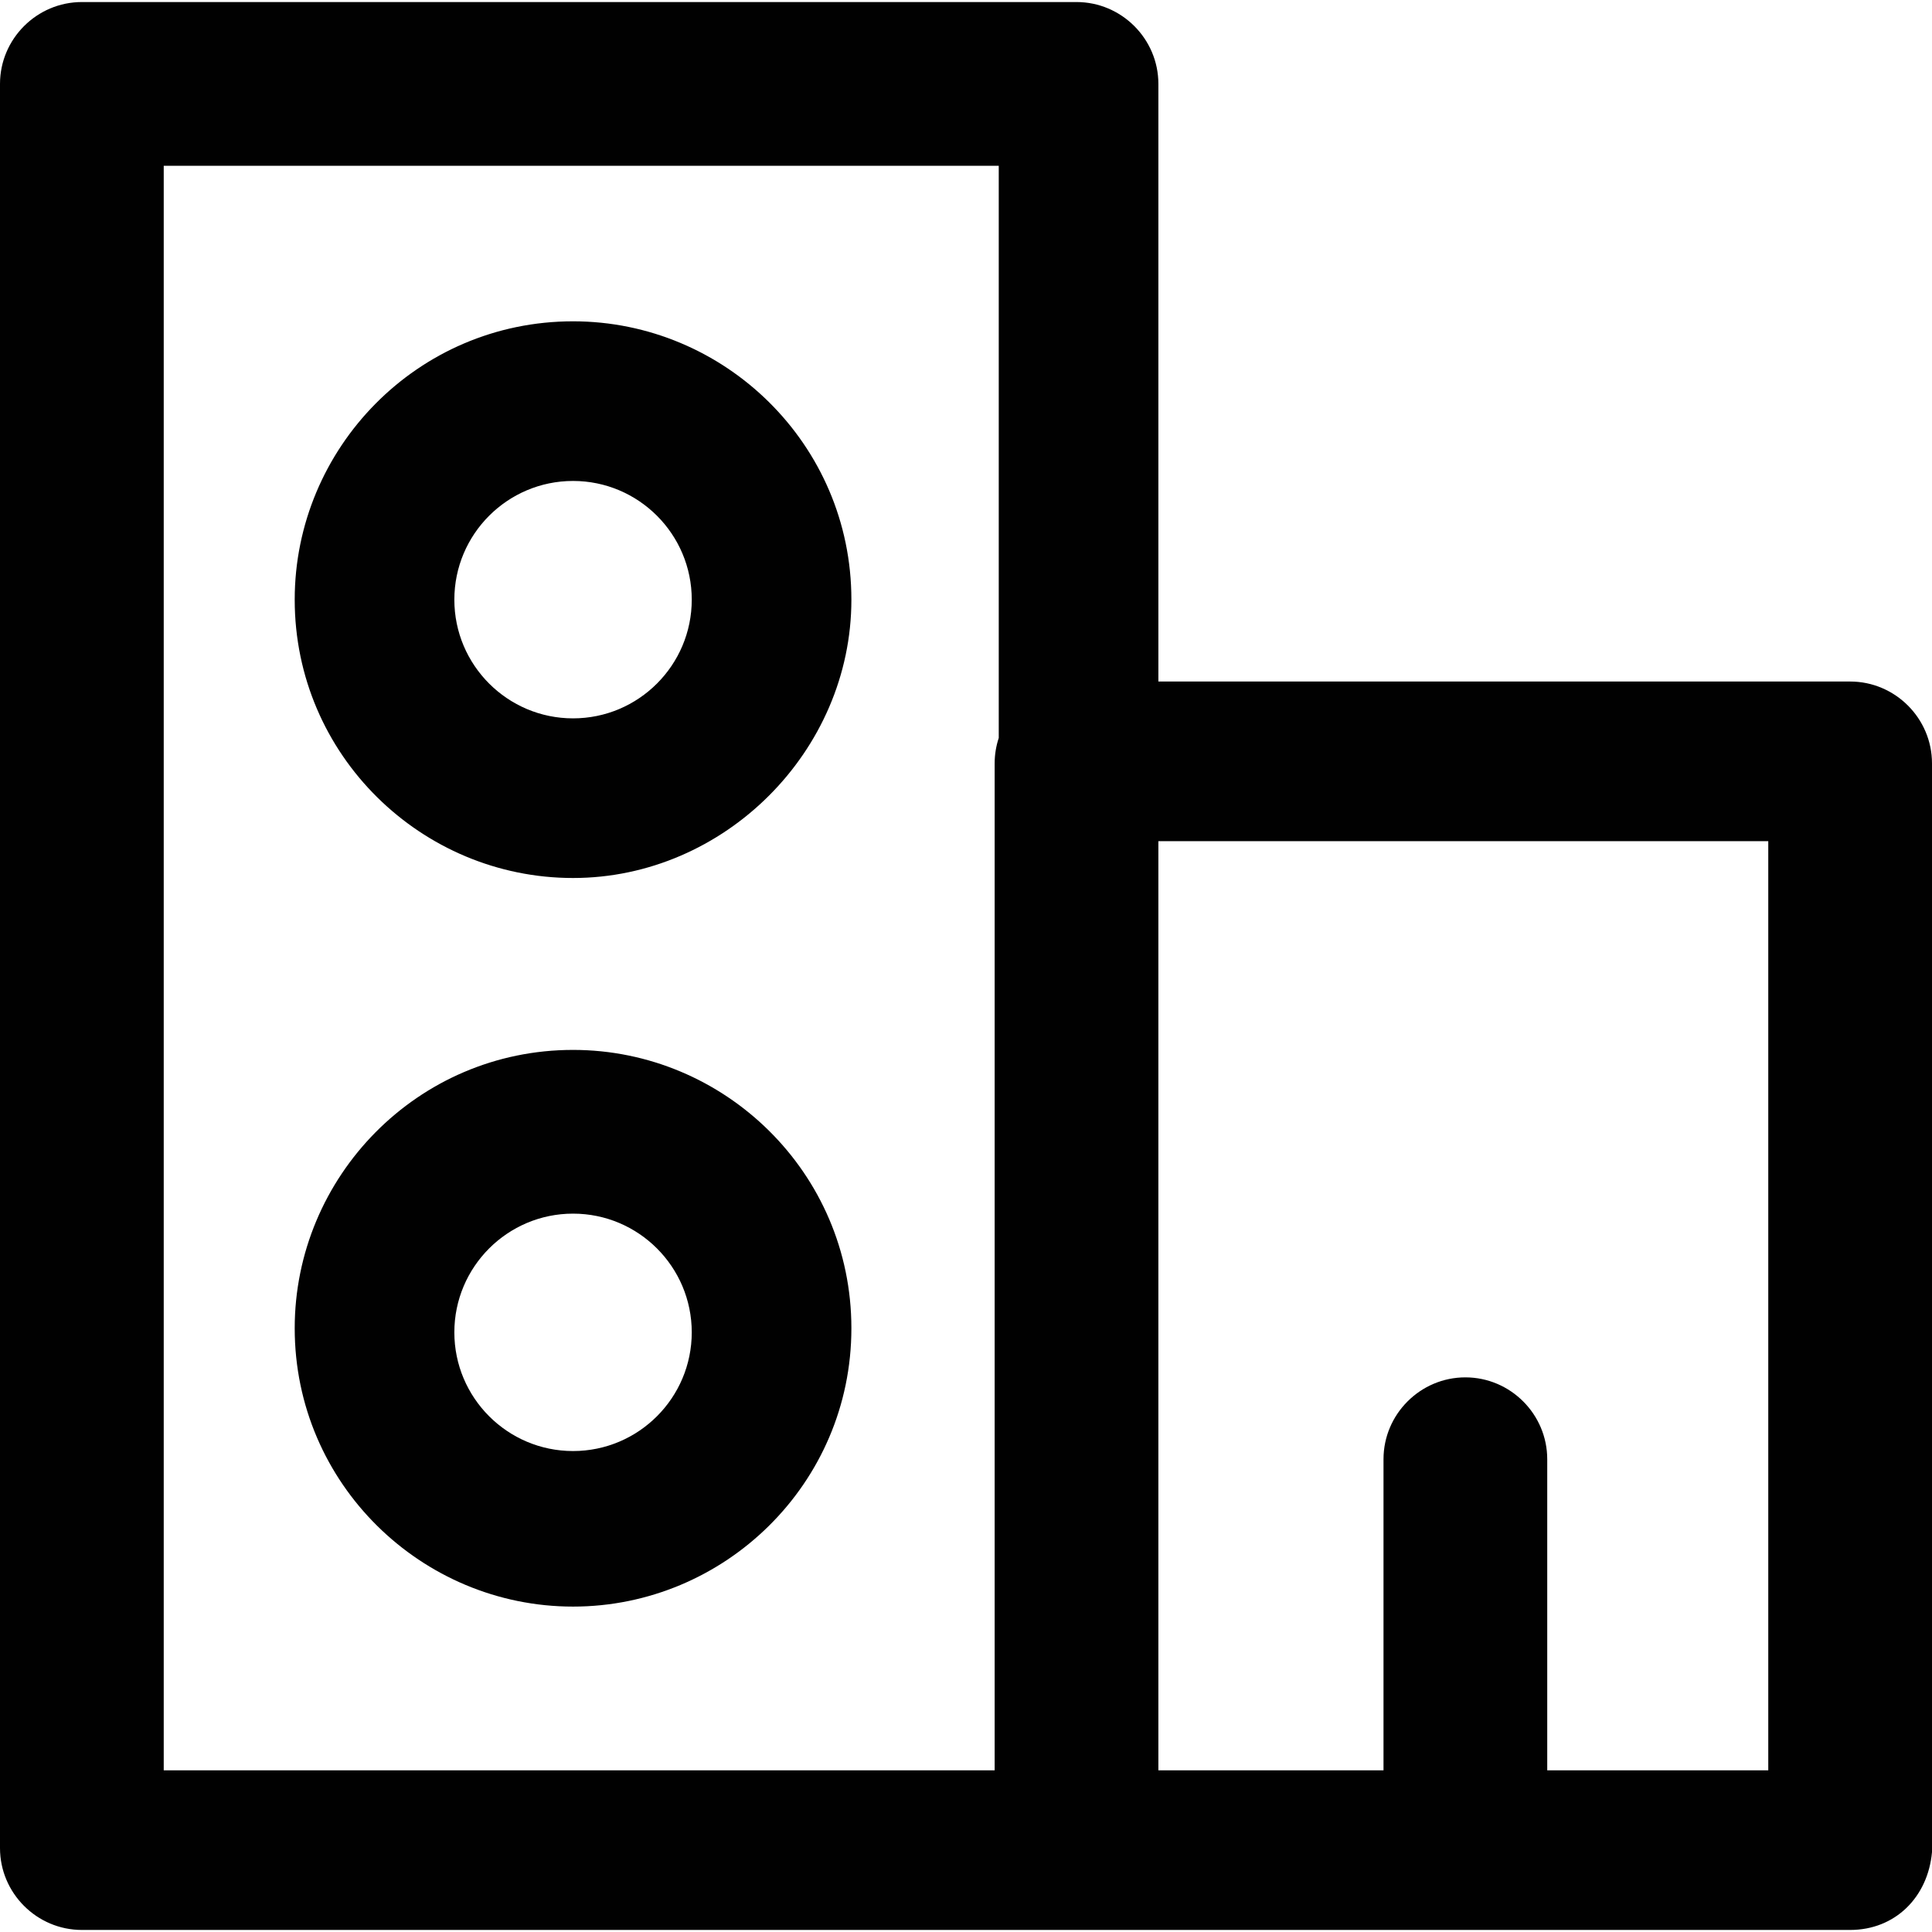 <?xml version="1.0" encoding="iso-8859-1"?>
<!-- Uploaded to: SVG Repo, www.svgrepo.com, Generator: SVG Repo Mixer Tools -->
<svg height="800px" width="800px" version="1.1" id="Layer_1" xmlns="http://www.w3.org/2000/svg" xmlns:xlink="http://www.w3.org/1999/xlink" 
	 viewBox="0 0 512 512" xml:space="preserve">
<g>
	<g>
		<g>
			<path style="fill:#010101;" d="M151.864,232.678c40.136,0,73.763-33.627,73.763-73.763c0-41.22-33.627-73.763-73.763-73.763
				c-41.22,0-73.763,33.627-73.763,73.763C78.102,200.136,111.729,232.678,151.864,232.678z M151.864,127.458
				c17.356,0,31.458,14.102,31.458,31.458c0,17.356-14.102,31.458-31.458,31.458c-17.356,0-31.458-14.102-31.458-31.458
				C120.407,141.559,134.508,127.458,151.864,127.458z"/>
			<path style="fill:#010101;" d="M151.864,278.237c-41.22,0-73.763,33.627-73.763,73.763c0,41.22,33.627,73.763,73.763,73.763
				c40.136,0,73.763-32.542,73.763-73.763S192,278.237,151.864,278.237z M151.864,384.542c-17.356,0-31.458-14.102-31.458-31.458
				c0-17.356,14.102-31.458,31.458-31.458c17.356,0,31.458,14.102,31.458,31.458C183.322,370.441,169.22,384.542,151.864,384.542z"
				/>
			<path style="fill:#010101;" d="M490.305,180.61H306.983V22.237c0-11.932-9.763-21.695-21.695-21.695H21.695
				C9.763,0.542,0,10.305,0,22.237v467.525c0,11.932,9.763,21.695,21.695,21.695h263.593h205.017c11.932,0,20.61-8.678,21.695-20.61
				V202.305C512,190.373,502.237,180.61,490.305,180.61z M43.39,43.932h221.288v151.631c-0.7,2.125-1.085,4.39-1.085,6.742v266.847
				H43.39V43.932z M468.61,469.152h-58.576v-82.441c0-11.932-9.763-21.695-21.695-21.695s-21.695,9.763-21.695,21.695v82.441
				h-59.661V222.915H468.61V469.152z"/>
		</g>
	</g>
</g>
</svg>